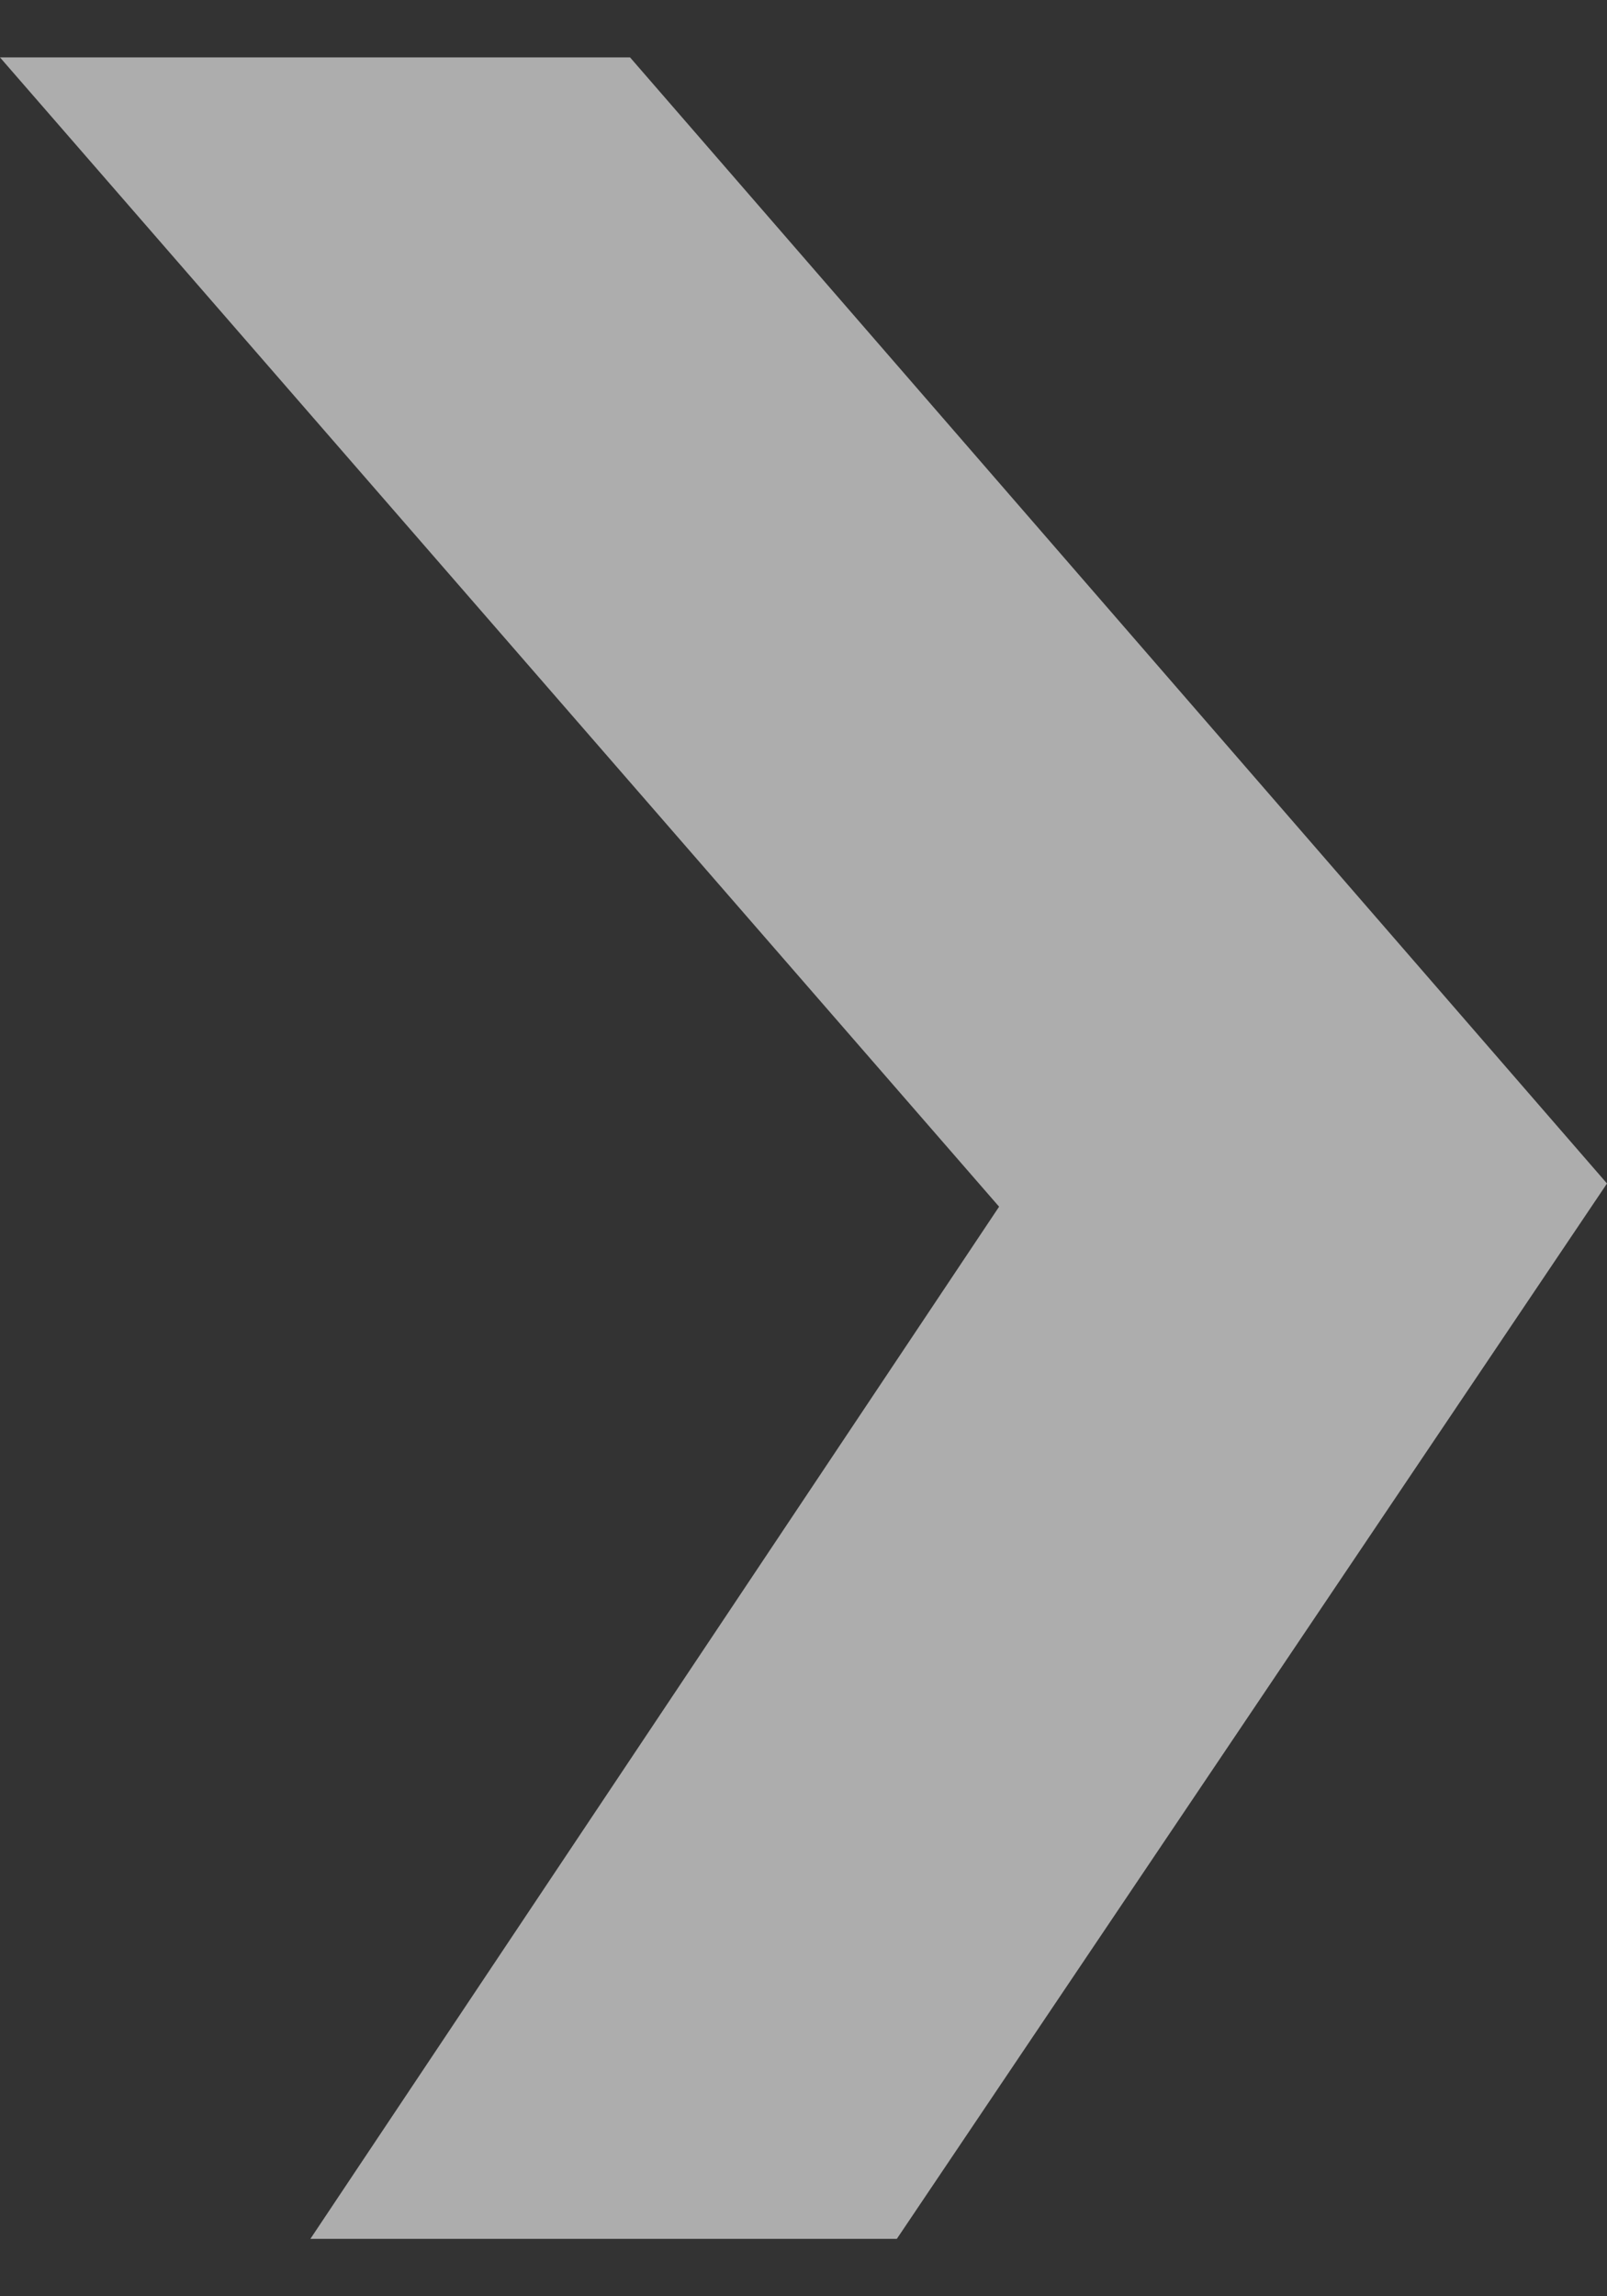 <svg width="14" height="20" viewBox="0 0 14 20" fill="none" xmlns="http://www.w3.org/2000/svg">
<rect x="0" y="0" width="14" height="20" fill="#333333" stroke="none"/>
<path opacity="0.6" d="M0 0.5L8.704 10.51L2.704 19.5H7.813L14 10.308L5.489 0.5H0Z" fill="white"/>
</svg>
